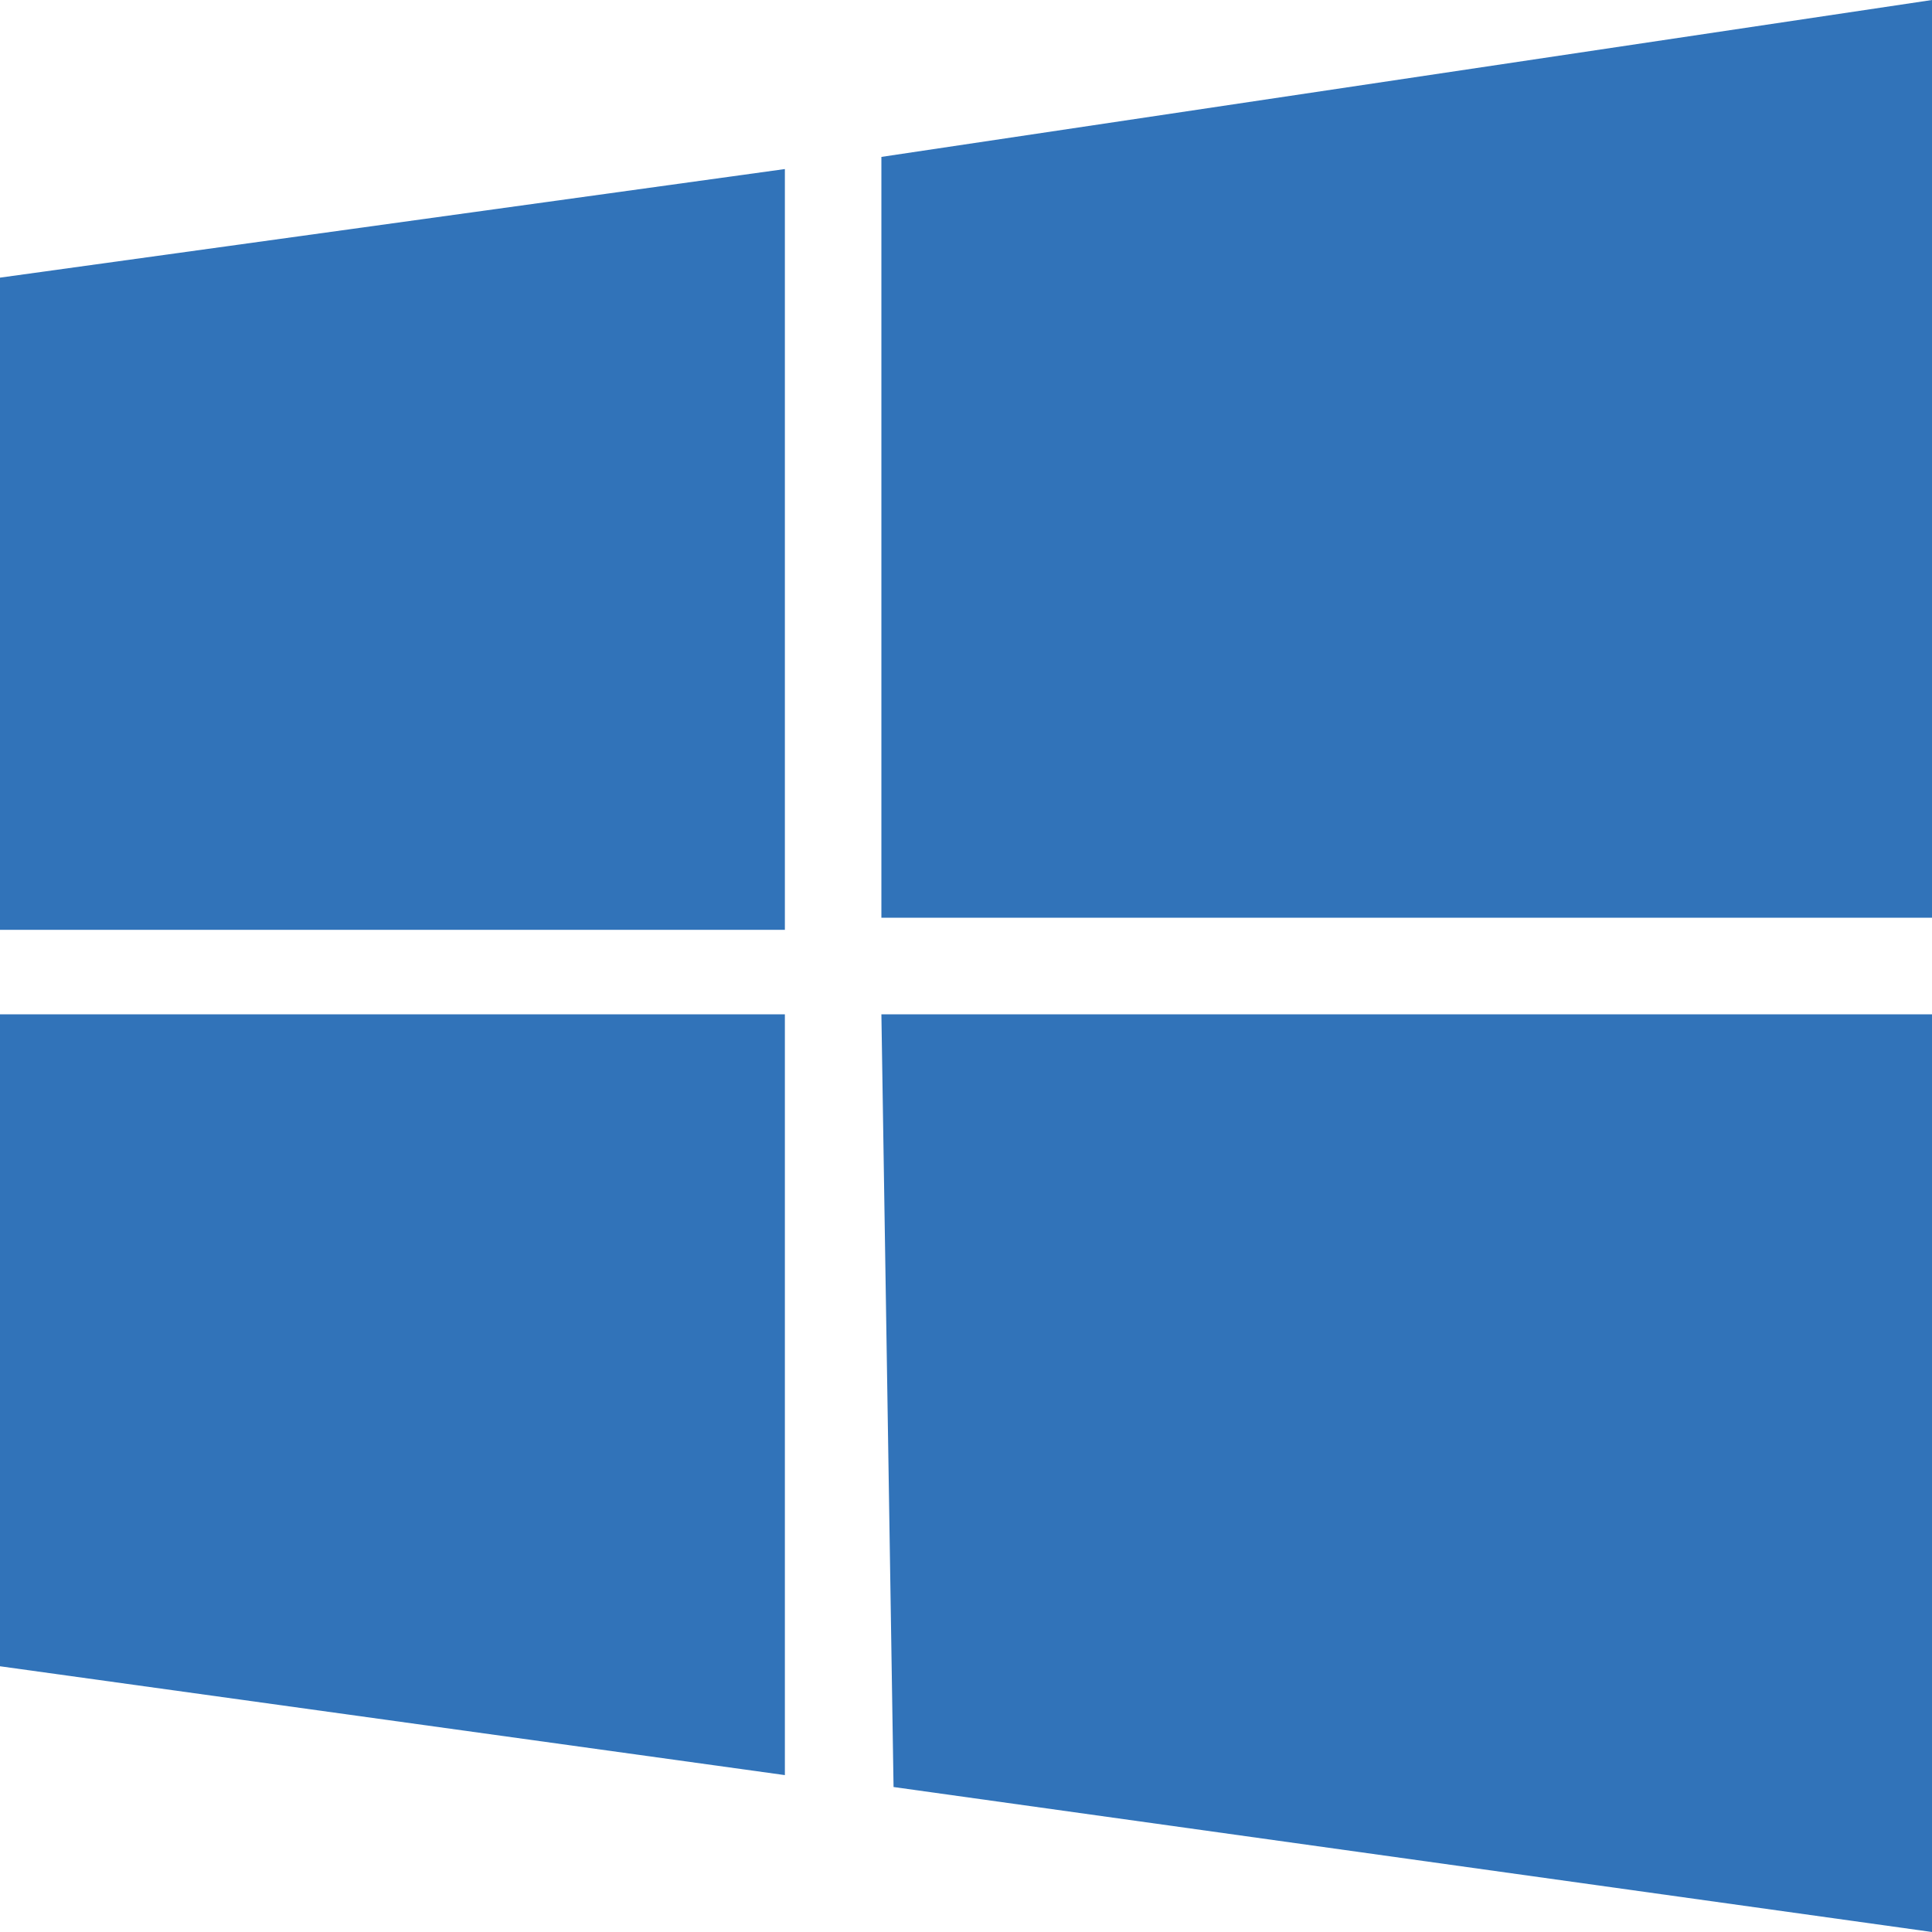 <svg role="img" viewBox="0 0 24 24" xmlns="http://www.w3.org/2000/svg">
<style xmlns="http://www.w3.org/2000/svg" type="text/css">
	#svg-logo-windows{fill:#3173B9;}
</style>
<path id="svg-logo-windows" d="M0 3.449L9.75 2.1v9.451H0m10.949-9.602L24 0v11.4H10.949M0 12.6h9.75v9.451L0 20.699M10.949 12.6H24V24l-12.9-1.801"/></svg>